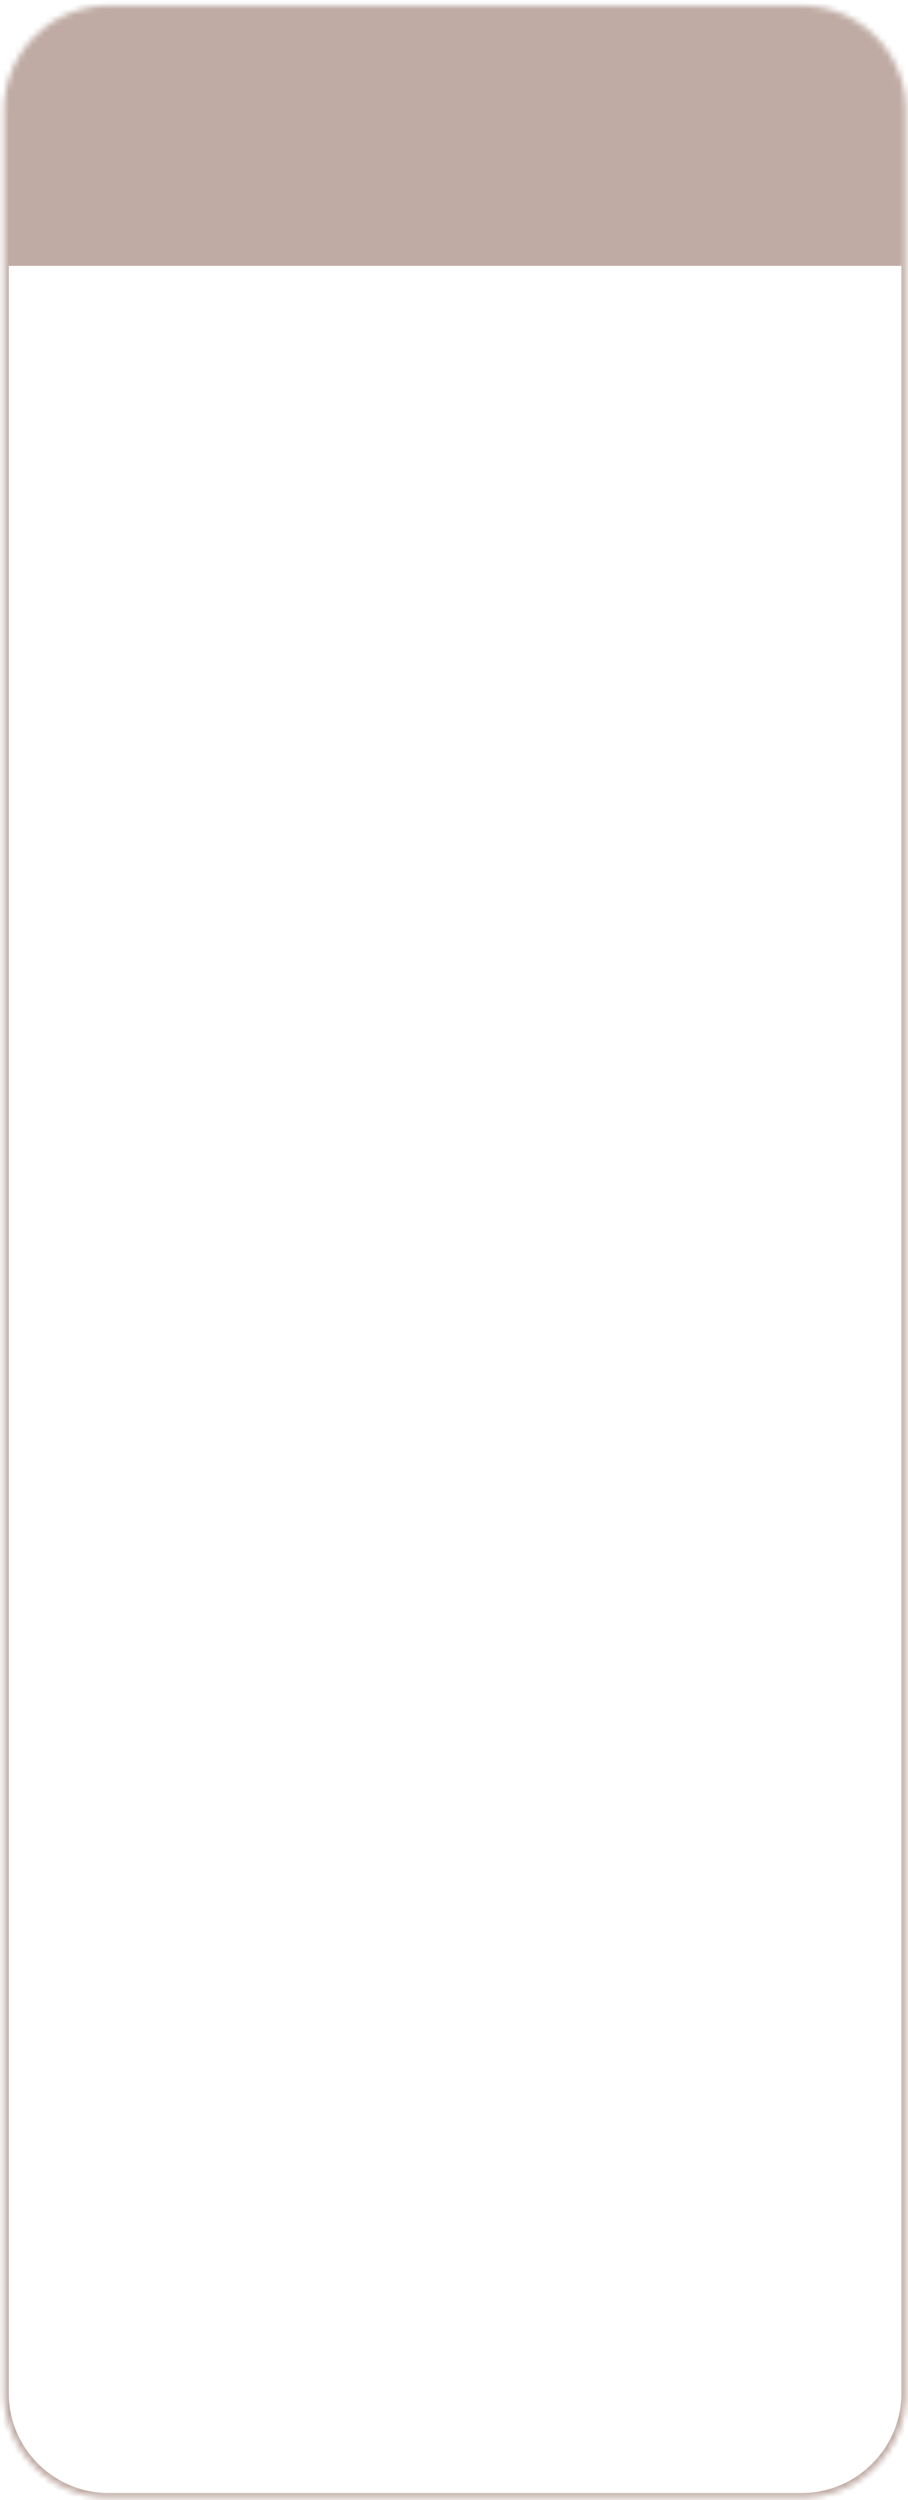 <?xml version="1.0" encoding="UTF-8"?> <svg xmlns="http://www.w3.org/2000/svg" width="153" height="421" viewBox="0 0 153 421" fill="none"> <mask id="mask0_1_1234" style="mask-type:luminance" maskUnits="userSpaceOnUse" x="0" y="0" width="153" height="421"> <path d="M18.255 0.931H135.105C144.772 0.931 152.68 8.84 152.68 18.506V403.036C152.68 412.702 144.772 420.611 135.105 420.611H18.255C8.589 420.611 0.68 412.702 0.68 403.036V18.506C0.68 8.84 8.589 0.931 18.255 0.931Z" fill="white"></path> </mask> <g mask="url(#mask0_1_1234)"> <path fill-rule="evenodd" clip-rule="evenodd" d="M-4.28 44.771H157.64V18.635C157.64 8.898 149.215 0.931 138.918 0.931H14.442C4.145 0.931 -4.28 8.898 -4.28 18.635V44.771Z" fill="#BFABA4"></path> <path fill-rule="evenodd" clip-rule="evenodd" d="M18.255 0.931H135.105C144.772 0.931 152.68 8.84 152.68 18.506V403.036C152.68 412.702 144.772 420.611 135.105 420.611H18.255C8.589 420.611 0.68 412.702 0.68 403.036V18.506C0.68 8.84 8.589 0.931 18.255 0.931Z" stroke="#BFABA4" stroke-width="1.6" stroke-miterlimit="22.926"></path> </g> </svg> 